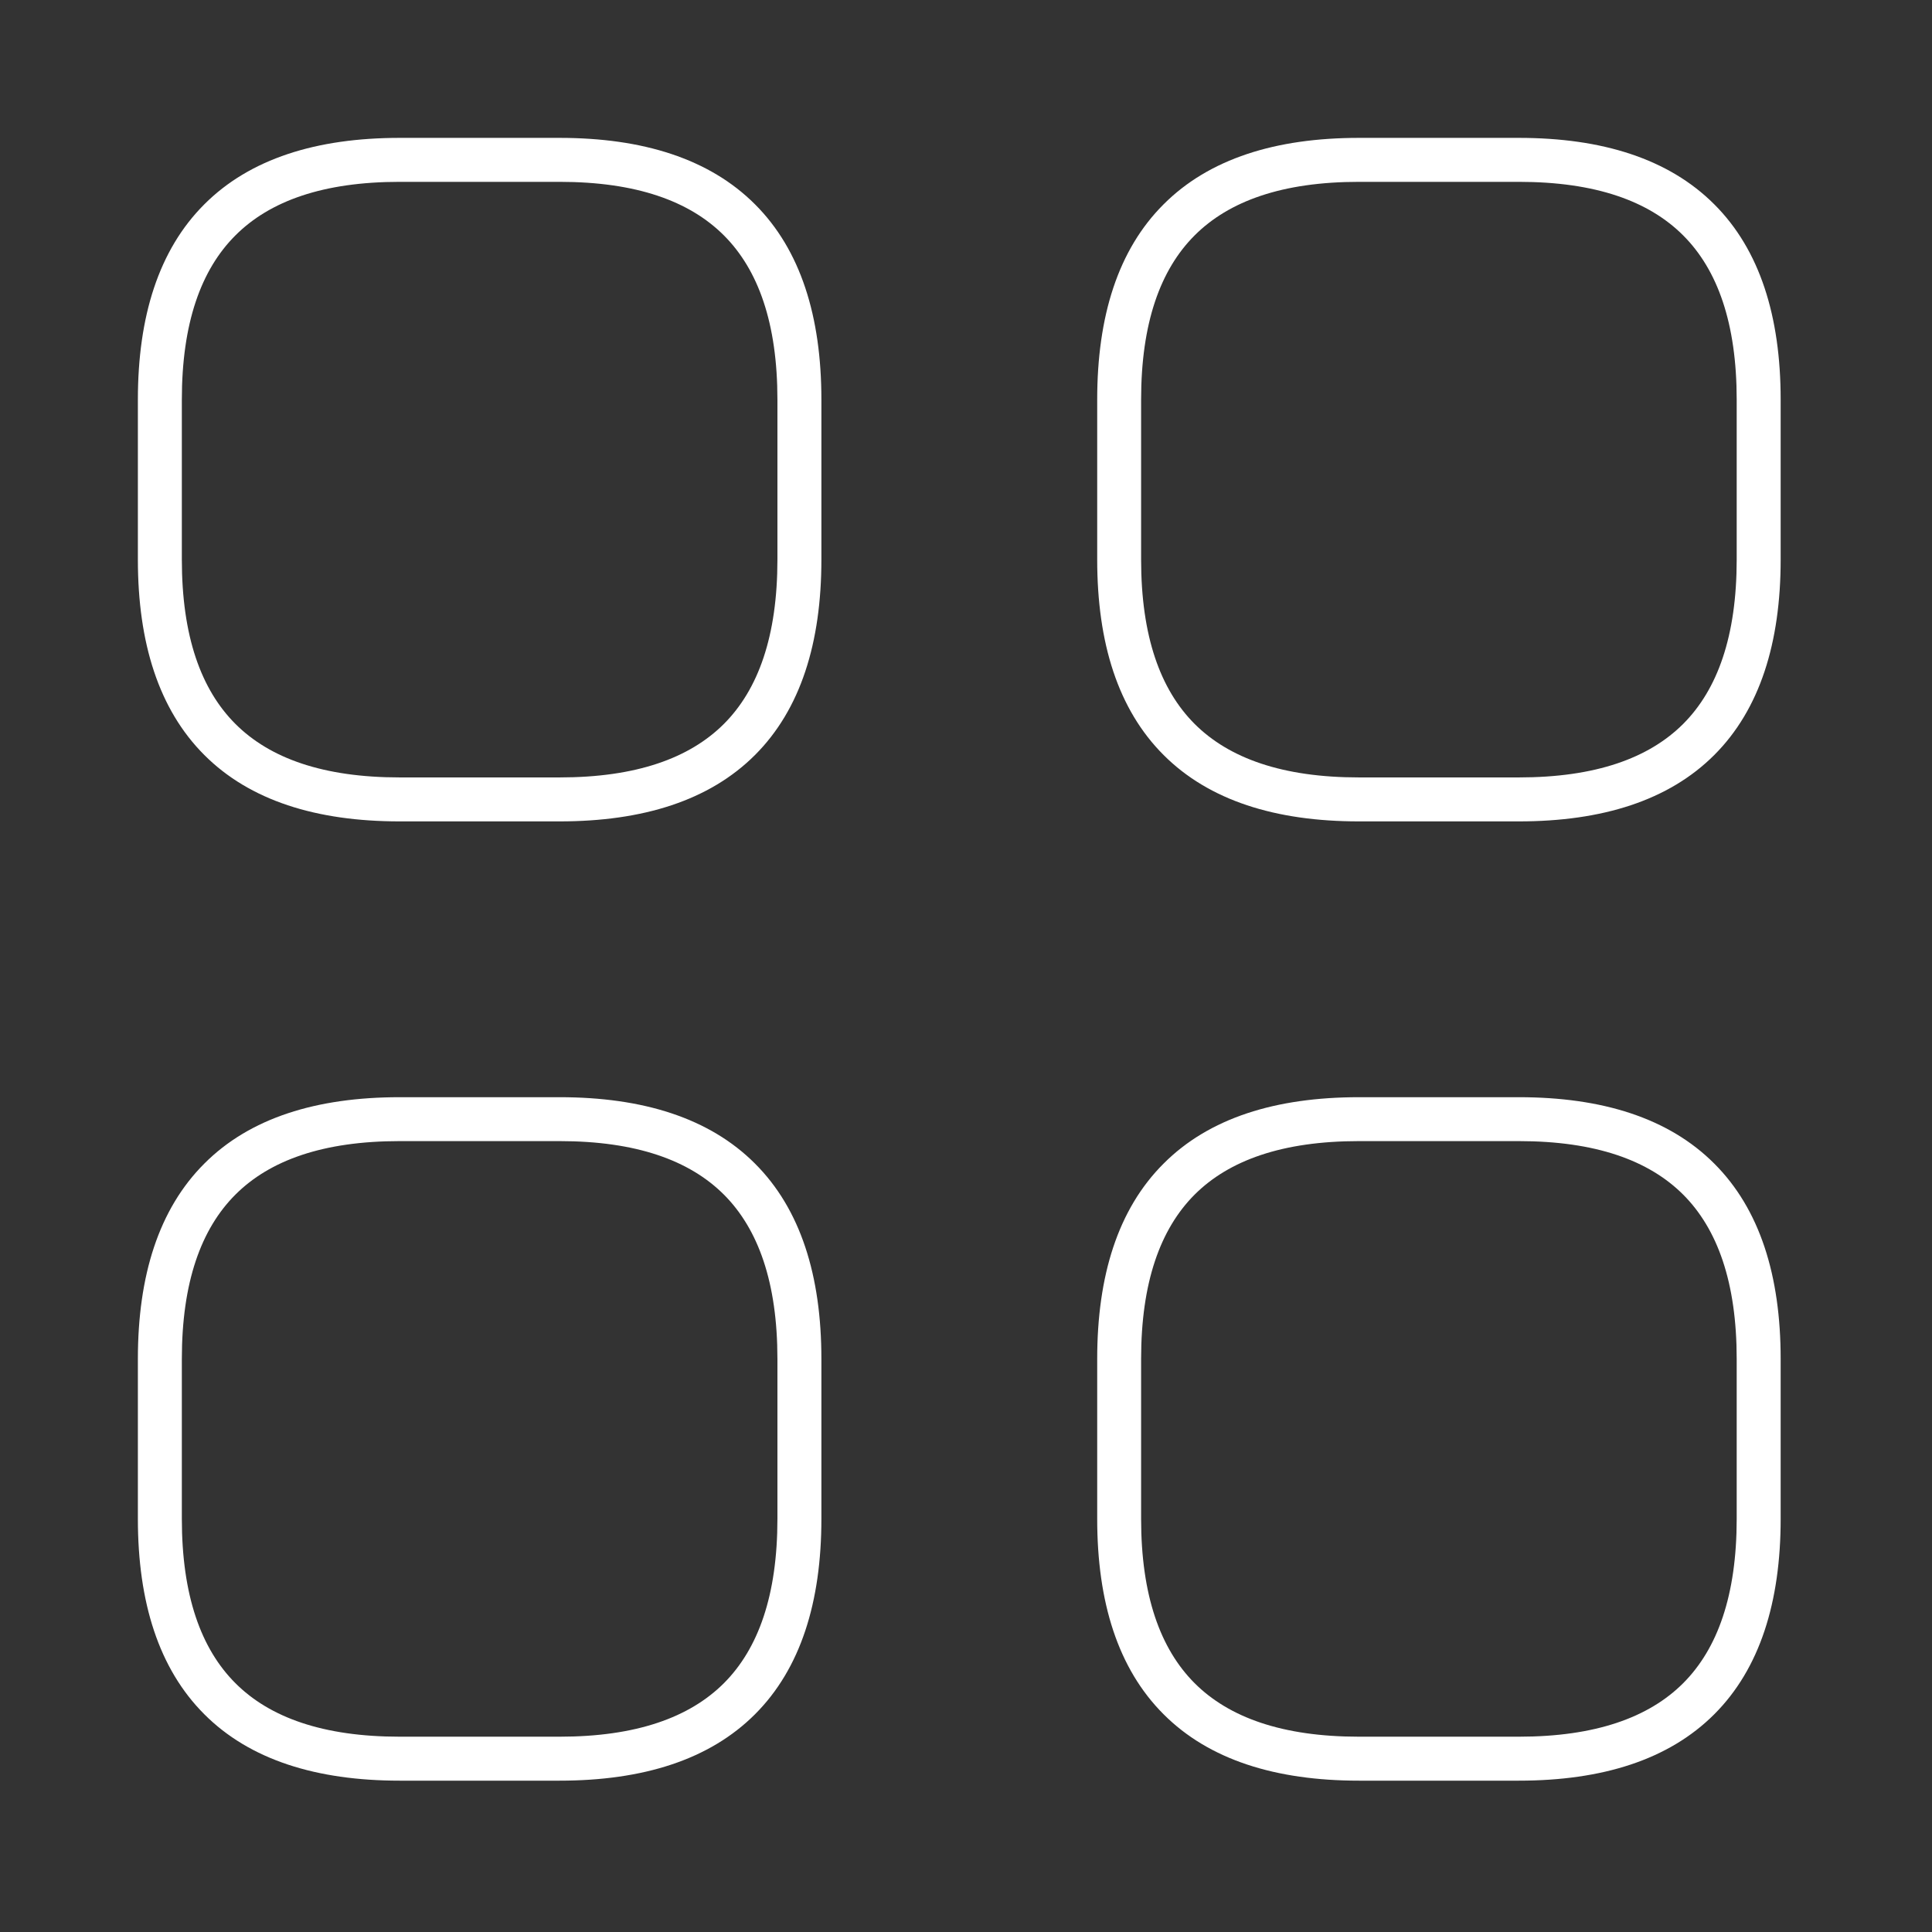 <svg width="33" height="33" viewBox="0 0 33 33" fill="none" xmlns="http://www.w3.org/2000/svg">
<rect x="0" y="0" width="33" height="33" fill="#333333" stroke="none"/>
<g id="Games">
<g id="vuesax/linear/category">
<g id="category">
<g id="Vector">
<path fill-rule="evenodd" clip-rule="evenodd" d="M3.49 3.49C4.267 2.712 5.404 2.355 6.827 2.355H9.558C10.981 2.355 12.118 2.712 12.896 3.49C13.674 4.267 14.03 5.404 14.03 6.827V9.558C14.03 10.981 13.674 12.118 12.896 12.896C12.118 13.674 10.981 14.03 9.558 14.03H6.827C5.404 14.03 4.267 13.674 3.49 12.896C2.712 12.118 2.355 10.981 2.355 9.558V6.827C2.355 5.404 2.712 4.267 3.49 3.49ZM4.021 4.021C3.433 4.608 3.106 5.52 3.106 6.827V9.558C3.106 10.866 3.433 11.777 4.021 12.365C4.608 12.952 5.52 13.279 6.827 13.279H9.558C10.866 13.279 11.777 12.952 12.365 12.365C12.952 11.777 13.279 10.866 13.279 9.558V6.827C13.279 5.52 12.952 4.608 12.365 4.021C11.777 3.433 10.866 3.106 9.558 3.106H6.827C5.52 3.106 4.608 3.433 4.021 4.021Z" fill="white"/>
<path fill-rule="evenodd" clip-rule="evenodd" d="M19.875 3.49C20.652 2.712 21.789 2.355 23.212 2.355H25.943C27.366 2.355 28.503 2.712 29.281 3.49C30.059 4.267 30.415 5.404 30.415 6.827V9.558C30.415 10.981 30.059 12.118 29.281 12.896C28.503 13.674 27.366 14.03 25.943 14.03H23.212C21.789 14.03 20.652 13.674 19.875 12.896C19.096 12.118 18.741 10.981 18.741 9.558V6.827C18.741 5.404 19.096 4.267 19.875 3.49ZM20.405 4.021C19.818 4.608 19.491 5.52 19.491 6.827V9.558C19.491 10.866 19.818 11.777 20.405 12.365C20.993 12.952 21.905 13.279 23.212 13.279H25.943C27.251 13.279 28.162 12.952 28.75 12.365C29.337 11.777 29.664 10.866 29.664 9.558V6.827C29.664 5.52 29.337 4.608 28.75 4.021C28.162 3.433 27.251 3.106 25.943 3.106H23.212C21.905 3.106 20.993 3.433 20.405 4.021Z" fill="white"/>
<path fill-rule="evenodd" clip-rule="evenodd" d="M19.875 19.875C20.652 19.096 21.789 18.741 23.212 18.741H25.943C27.366 18.741 28.503 19.096 29.281 19.875C30.059 20.652 30.415 21.789 30.415 23.212V25.943C30.415 27.366 30.059 28.503 29.281 29.281C28.503 30.059 27.366 30.415 25.943 30.415H23.212C21.789 30.415 20.652 30.059 19.875 29.281C19.096 28.503 18.741 27.366 18.741 25.943V23.212C18.741 21.789 19.096 20.652 19.875 19.875ZM20.405 20.405C19.818 20.993 19.491 21.905 19.491 23.212V25.943C19.491 27.251 19.818 28.162 20.405 28.75C20.993 29.337 21.905 29.664 23.212 29.664H25.943C27.251 29.664 28.162 29.337 28.75 28.75C29.337 28.162 29.664 27.251 29.664 25.943V23.212C29.664 21.905 29.337 20.993 28.75 20.405C28.162 19.818 27.251 19.491 25.943 19.491H23.212C21.905 19.491 20.993 19.818 20.405 20.405Z" fill="white"/>
<path fill-rule="evenodd" clip-rule="evenodd" d="M3.49 19.875C4.267 19.096 5.404 18.741 6.827 18.741H9.558C10.981 18.741 12.118 19.096 12.896 19.875C13.674 20.652 14.03 21.789 14.03 23.212V25.943C14.03 27.366 13.674 28.503 12.896 29.281C12.118 30.059 10.981 30.415 9.558 30.415H6.827C5.404 30.415 4.267 30.059 3.49 29.281C2.712 28.503 2.355 27.366 2.355 25.943V23.212C2.355 21.789 2.712 20.652 3.49 19.875ZM4.021 20.405C3.433 20.993 3.106 21.905 3.106 23.212V25.943C3.106 27.251 3.433 28.162 4.021 28.75C4.608 29.337 5.52 29.664 6.827 29.664H9.558C10.866 29.664 11.777 29.337 12.365 28.75C12.952 28.162 13.279 27.251 13.279 25.943V23.212C13.279 21.905 12.952 20.993 12.365 20.405C11.777 19.818 10.866 19.491 9.558 19.491H6.827C5.52 19.491 4.608 19.818 4.021 20.405Z" fill="white"/>
</g>
</g>
</g>
</g>
</svg>
